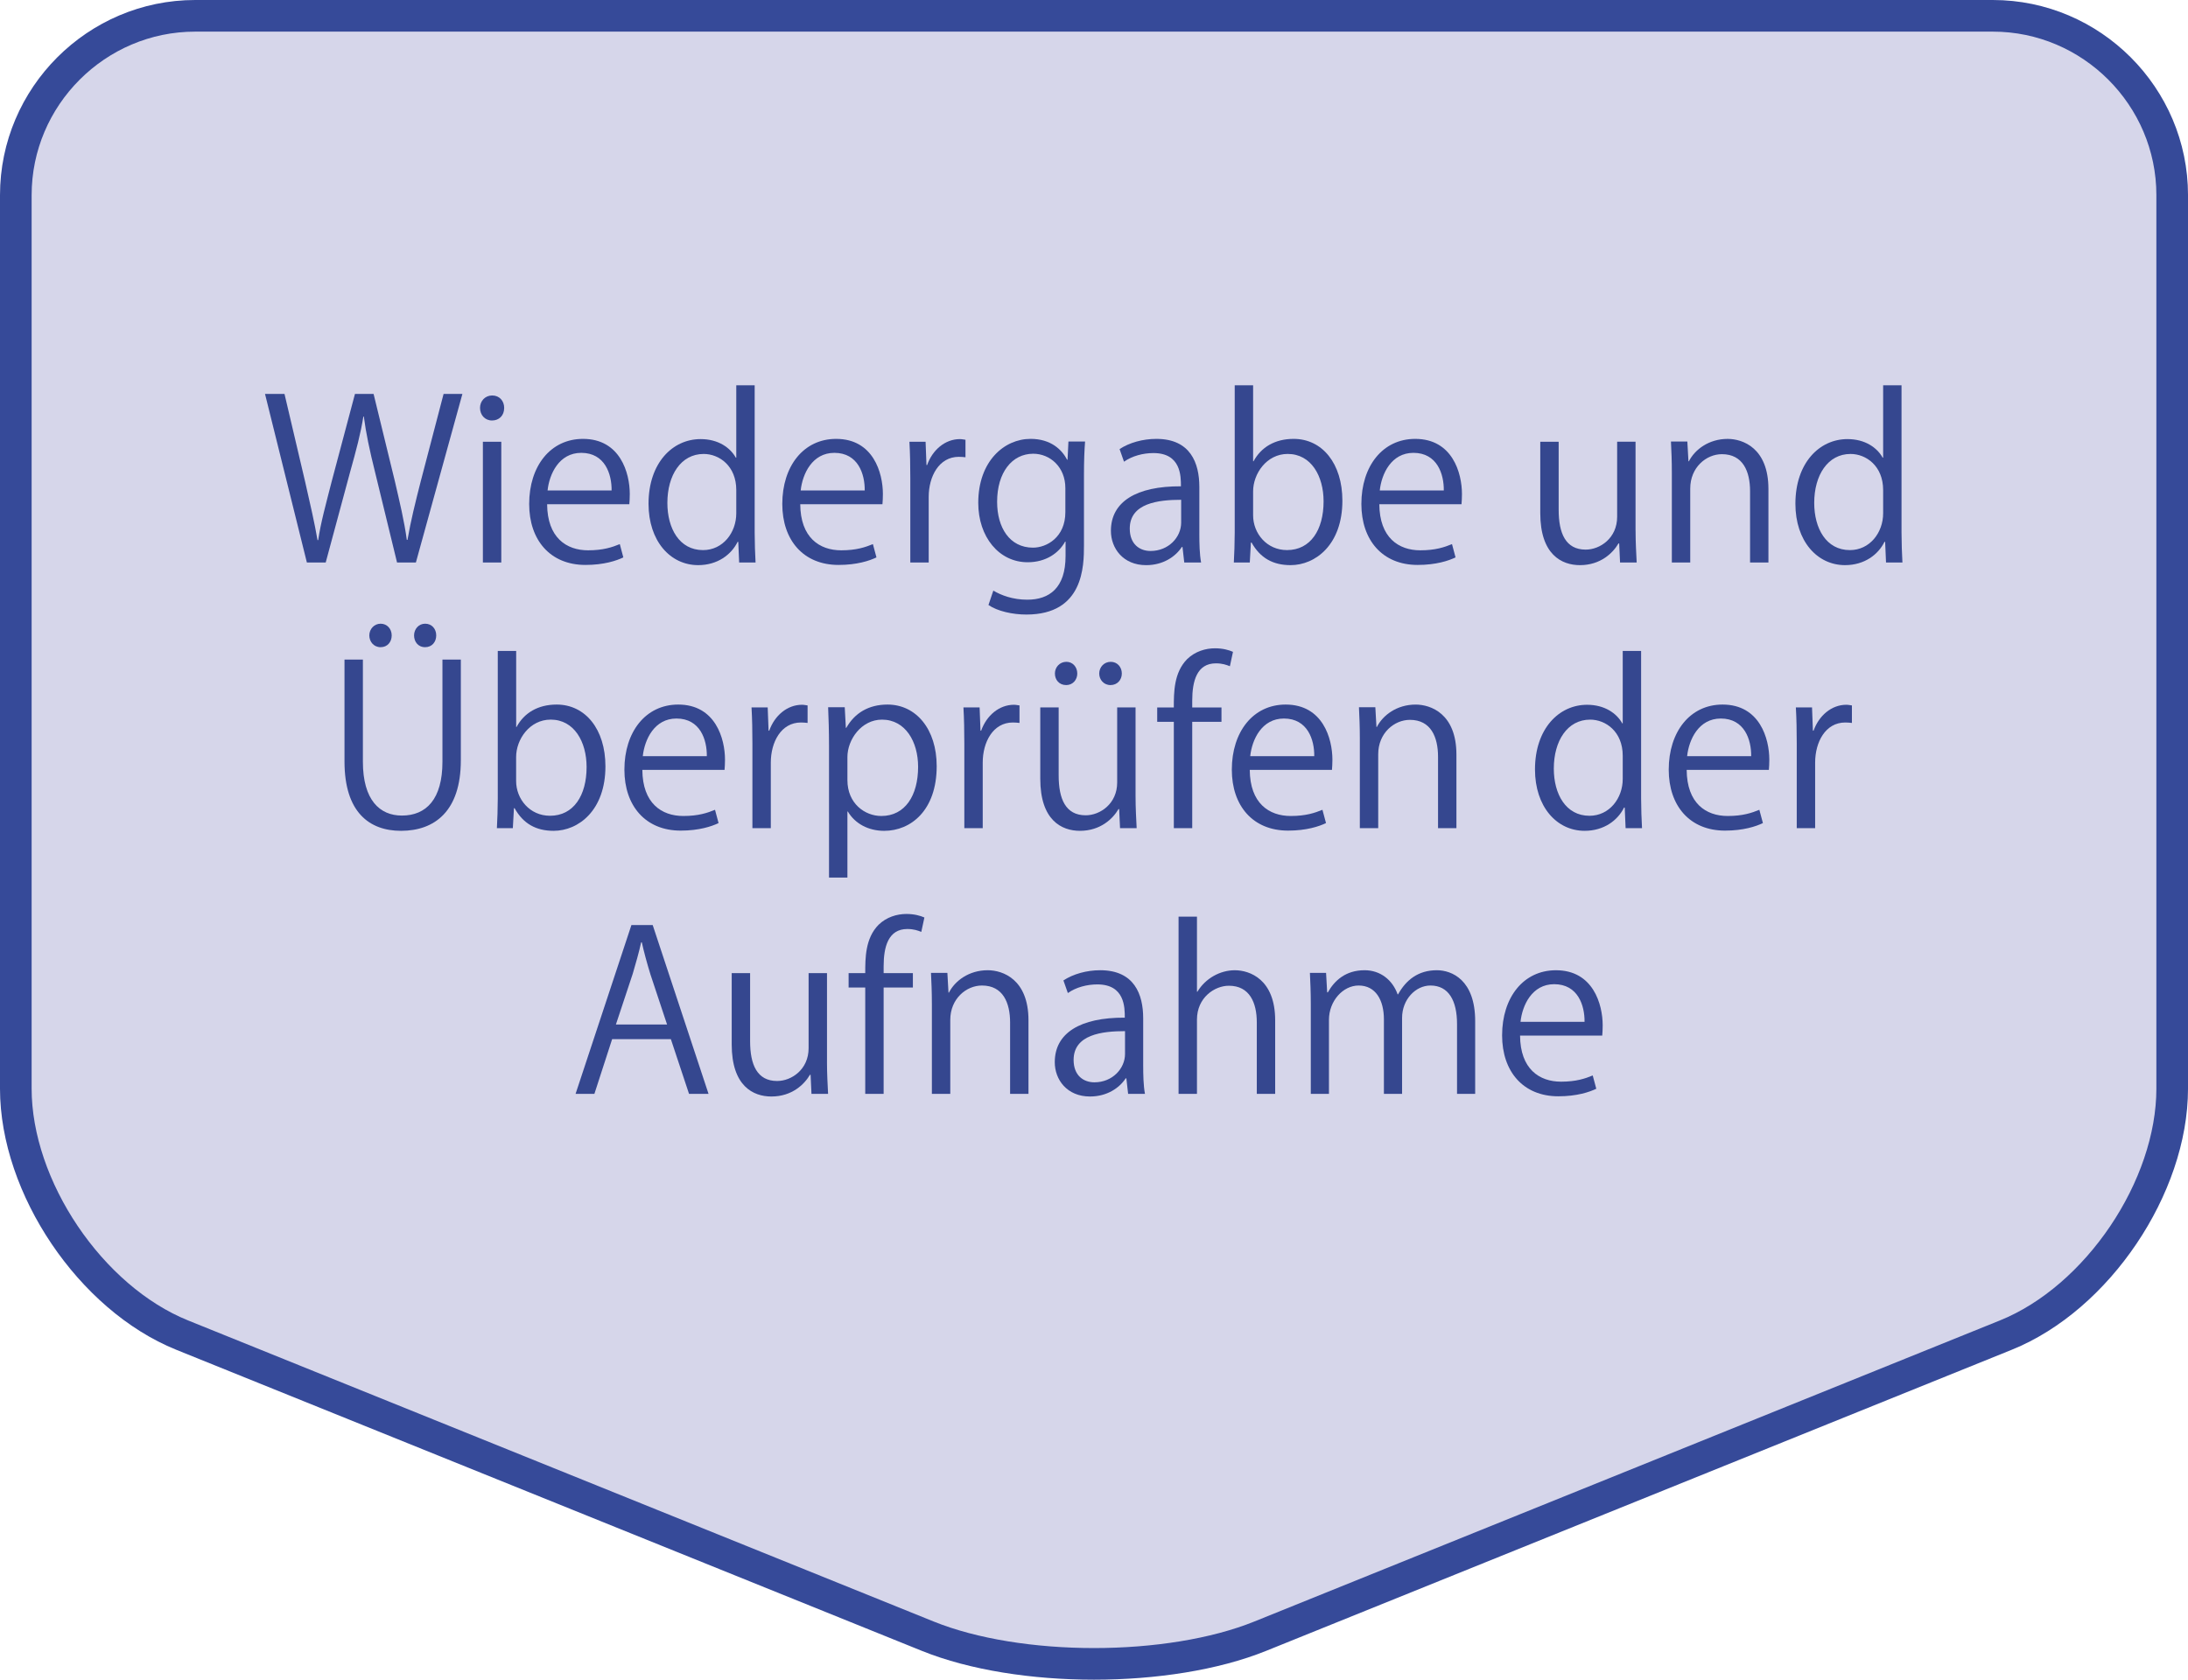 <?xml version="1.0" encoding="UTF-8"?>
<svg xmlns="http://www.w3.org/2000/svg" width="138.324" height="106.213" version="1.1" viewBox="0 0 138.324 106.213">
  <defs>
    <style>
      .cls-1 {
        fill: none;
        stroke: #364a99;
        stroke-miterlimit: 10;
        stroke-width: 2px;
      }

      .cls-2 {
        fill: #d6d6ea;
      }

      .cls-3 {
        fill: #35478f;
      }
    </style>
  </defs>
  <!-- Generator: Adobe Illustrator 28.7.6, SVG Export Plug-In . SVG Version: 1.2.0 Build 188)  -->
  <g>
    <g id="_レイヤー_1" data-name="レイヤー_1">
      <g id="_レイヤー_1-2" data-name="レイヤー_1">
        <g>
          <path class="cls-2" d="M125.986,1c6.236,0,11.339,5.102,11.339,11.339v56.498c0,6.236-4.731,13.25-10.513,15.585l-47.136,19.039c-5.782,2.336-15.244,2.336-21.027,0l-47.136-19.039c-5.782-2.336-10.513-9.349-10.513-15.585V12.339C1,6.102,6.102,1,12.339,1h113.647Z"/>
          <path class="cls-1" d="M125.986,1c6.236,0,11.339,5.102,11.339,11.339v56.498c0,6.236-4.731,13.25-10.513,15.585l-47.136,19.039c-5.782,2.336-15.244,2.336-21.027,0l-47.136-19.039c-5.782-2.336-10.513-9.349-10.513-15.585V12.339C1,6.102,6.102,1,12.339,1h113.647Z"/>
        </g>
      </g>
      <g id="_レイヤー_1-3" data-name="レイヤー_1">
        <g>
          <path class="cls-3" d="M29.233,24.909l-2.941,10.66h-1.191l-1.387-5.701c-.35-1.401-.574-2.465-.714-3.53h-.028c-.168,1.064-.448,2.115-.84,3.516l-1.541,5.715h-1.19l-2.647-10.66h1.232l1.303,5.547c.308,1.345.603,2.633.785,3.698h.042c.154-1.079.504-2.339.854-3.712l1.471-5.533h1.177l1.345,5.519c.294,1.274.602,2.549.756,3.712h.042c.21-1.219.504-2.396.84-3.712l1.443-5.519h1.19Z"/>
          <path class="cls-3" d="M31.104,26.589c-.448,0-.757-.35-.757-.798,0-.434.322-.784.771-.784.462,0,.756.35.756.784,0,.49-.322.798-.77.798ZM31.691,35.568h-1.163v-7.634h1.163v7.634Z"/>
          <path class="cls-3" d="M39.408,35.246c-.435.21-1.233.477-2.396.477-2.227,0-3.558-1.569-3.558-3.853,0-2.395,1.345-4.118,3.404-4.118,2.353,0,2.956,2.157,2.956,3.488,0,.266-.014.462-.028.644h-5.197c.014,2.115,1.219,2.914,2.591,2.914.953,0,1.527-.196,2.003-.392l.224.84ZM38.665,31.016c.014-1.037-.42-2.381-1.919-2.381-1.401,0-2.017,1.331-2.129,2.381h4.048Z"/>
          <path class="cls-3" d="M47.71,33.677c0,.616.028,1.373.056,1.891h-1.037l-.056-1.303h-.042c-.392.798-1.261,1.471-2.493,1.471-1.765,0-3.138-1.527-3.138-3.88,0-2.578,1.513-4.09,3.292-4.09,1.121,0,1.877.546,2.227,1.177h.028v-4.581h1.163v9.315ZM46.547,30.988c0-1.527-1.079-2.283-2.059-2.283-1.443,0-2.297,1.345-2.297,3.096,0,1.611.756,2.984,2.255,2.984,1.261,0,2.101-1.107,2.101-2.326v-1.471Z"/>
          <path class="cls-3" d="M55.41,35.246c-.435.21-1.233.477-2.396.477-2.227,0-3.558-1.569-3.558-3.853,0-2.395,1.345-4.118,3.404-4.118,2.353,0,2.956,2.157,2.956,3.488,0,.266-.014.462-.028.644h-5.197c.014,2.115,1.219,2.914,2.591,2.914.953,0,1.527-.196,2.003-.392l.224.84ZM54.667,31.016c.014-1.037-.42-2.381-1.919-2.381-1.401,0-2.017,1.331-2.129,2.381h4.048Z"/>
          <path class="cls-3" d="M61.037,28.915c-.126-.014-.252-.028-.42-.028-1.261,0-1.905,1.247-1.905,2.535v4.146h-1.163v-5.351c0-.812-.014-1.555-.056-2.283h1.022l.056,1.471h.042c.336-.953,1.134-1.639,2.073-1.639.126,0,.224.028.351.042v1.106Z"/>
          <path class="cls-3" d="M68.598,27.92c-.042.546-.07,1.163-.07,2.101v4.454c0,1.331-.028,4.385-3.642,4.385-.869,0-1.821-.21-2.396-.603l.308-.911c.49.294,1.233.575,2.143.575,1.401,0,2.423-.743,2.423-2.76v-.911h-.028c-.392.714-1.205,1.303-2.367,1.303-1.821,0-3.124-1.611-3.124-3.754,0-2.647,1.653-4.048,3.306-4.048,1.303,0,1.989.701,2.311,1.317h.028l.056-1.148h1.051ZM67.351,30.862c0-1.331-.967-2.171-2.031-2.171-1.345,0-2.283,1.191-2.283,3.04,0,1.625.785,2.899,2.269,2.899.869,0,2.045-.658,2.045-2.241v-1.527Z"/>
          <path class="cls-3" d="M75.821,33.748c0,.63.014,1.289.111,1.821h-1.064l-.111-.98h-.043c-.392.602-1.176,1.148-2.255,1.148-1.457,0-2.228-1.064-2.228-2.171,0-1.835,1.598-2.83,4.427-2.815,0-.645,0-2.102-1.737-2.102-.658,0-1.345.182-1.862.546l-.28-.798c.616-.406,1.471-.645,2.325-.645,2.157,0,2.718,1.527,2.718,3.04v2.956ZM74.672,31.604c-1.442,0-3.249.21-3.249,1.821,0,.98.616,1.415,1.316,1.415,1.135,0,1.933-.868,1.933-1.793v-1.443Z"/>
          <path class="cls-3" d="M79.249,29.167c.476-.883,1.345-1.415,2.535-1.415,1.807,0,3.081,1.555,3.081,3.908,0,2.773-1.694,4.076-3.277,4.076-1.106,0-1.919-.448-2.465-1.429h-.042l-.07,1.261h-1.009c.028-.504.056-1.275.056-1.891v-9.315h1.163v4.805h.028ZM79.221,32.585c0,1.134.854,2.199,2.144,2.199,1.484,0,2.311-1.275,2.311-3.082,0-1.597-.784-2.998-2.269-2.998-1.331,0-2.186,1.247-2.186,2.367v1.513Z"/>
          <path class="cls-3" d="M92.019,35.246c-.435.21-1.232.477-2.396.477-2.227,0-3.558-1.569-3.558-3.853,0-2.395,1.345-4.118,3.404-4.118,2.353,0,2.955,2.157,2.955,3.488,0,.266-.014.462-.028.644h-5.196c.014,2.115,1.219,2.914,2.591,2.914.953,0,1.527-.196,2.004-.392l.224.84ZM91.276,31.016c.014-1.037-.42-2.381-1.919-2.381-1.401,0-2.018,1.331-2.129,2.381h4.048Z"/>
          <path class="cls-3" d="M103.4,33.537c0,.785.042,1.443.07,2.031h-1.051l-.056-1.205h-.043c-.35.602-1.134,1.373-2.437,1.373-1.148,0-2.508-.658-2.508-3.292v-4.511h1.163v4.3c0,1.485.435,2.521,1.709,2.521.91,0,1.988-.729,1.988-2.073v-4.749h1.163v5.603Z"/>
          <path class="cls-3" d="M111.8,35.568h-1.162v-4.51c0-1.247-.448-2.339-1.779-2.339-.995,0-2.003.84-2.003,2.171v4.679h-1.163v-5.673c0-.785-.027-1.359-.056-1.975h1.036l.07,1.247h.028c.378-.743,1.261-1.415,2.451-1.415.952,0,2.577.575,2.577,3.166v4.65Z"/>
          <path class="cls-3" d="M120.213,33.677c0,.616.028,1.373.057,1.891h-1.037l-.056-1.303h-.042c-.393.798-1.261,1.471-2.493,1.471-1.766,0-3.138-1.527-3.138-3.88,0-2.578,1.513-4.09,3.292-4.09,1.12,0,1.877.546,2.227,1.177h.028v-4.581h1.162v9.315ZM119.051,30.988c0-1.527-1.079-2.283-2.06-2.283-1.442,0-2.297,1.345-2.297,3.096,0,1.611.757,2.984,2.255,2.984,1.261,0,2.102-1.107,2.102-2.326v-1.471Z"/>
          <path class="cls-3" d="M29.133,48.082c0,3.208-1.653,4.454-3.782,4.454-1.989,0-3.572-1.163-3.572-4.384v-6.443h1.163v6.458c0,2.423,1.065,3.404,2.466,3.404,1.541,0,2.563-1.037,2.563-3.404v-6.458h1.163v6.374ZM23.348,40.182c0-.406.309-.743.715-.743s.7.322.7.743c0,.406-.266.742-.7.742-.448,0-.715-.364-.715-.742ZM26.177,40.182c0-.406.294-.743.701-.743.42,0,.7.322.7.743,0,.406-.266.742-.7.742-.462,0-.701-.364-.701-.742Z"/>
          <path class="cls-3" d="M32.658,45.967c.476-.883,1.345-1.415,2.535-1.415,1.807,0,3.082,1.555,3.082,3.908,0,2.773-1.695,4.076-3.277,4.076-1.107,0-1.919-.448-2.465-1.429h-.042l-.07,1.261h-1.008c.028-.504.056-1.275.056-1.891v-9.315h1.163v4.805h.028ZM32.629,49.385c0,1.134.854,2.199,2.144,2.199,1.485,0,2.311-1.275,2.311-3.082,0-1.597-.784-2.998-2.269-2.998-1.331,0-2.186,1.247-2.186,2.367v1.513Z"/>
          <path class="cls-3" d="M45.428,52.046c-.435.21-1.233.477-2.396.477-2.227,0-3.558-1.569-3.558-3.853,0-2.395,1.345-4.118,3.404-4.118,2.353,0,2.956,2.157,2.956,3.488,0,.266-.014.462-.028.644h-5.197c.014,2.115,1.219,2.914,2.591,2.914.953,0,1.527-.196,2.003-.392l.224.84ZM44.685,47.816c.014-1.037-.42-2.381-1.919-2.381-1.401,0-2.017,1.331-2.129,2.381h4.048Z"/>
          <path class="cls-3" d="M51.055,45.714c-.126-.014-.252-.028-.42-.028-1.261,0-1.905,1.247-1.905,2.535v4.146h-1.163v-5.351c0-.812-.014-1.555-.056-2.283h1.022l.056,1.471h.042c.336-.953,1.134-1.639,2.073-1.639.126,0,.224.028.351.042v1.106Z"/>
          <path class="cls-3" d="M53.503,46.023c.532-.939,1.415-1.471,2.605-1.471,1.807,0,3.109,1.555,3.109,3.895,0,2.801-1.639,4.09-3.319,4.09-1.009,0-1.849-.462-2.297-1.219h-.028v4.174h-1.163v-8.306c0-.995-.028-1.765-.056-2.465h1.05l.07,1.303h.028ZM53.573,49.329c0,1.485,1.107,2.269,2.144,2.269,1.499,0,2.325-1.289,2.325-3.109,0-1.583-.798-2.984-2.283-2.984-1.303,0-2.186,1.261-2.186,2.367v1.457Z"/>
          <path class="cls-3" d="M64.452,45.714c-.126-.014-.252-.028-.42-.028-1.261,0-1.905,1.247-1.905,2.535v4.146h-1.163v-5.351c0-.812-.014-1.555-.056-2.283h1.022l.056,1.471h.042c.336-.953,1.134-1.639,2.073-1.639.126,0,.224.028.351.042v1.106Z"/>
          <path class="cls-3" d="M71.789,50.337c0,.785.042,1.443.07,2.031h-1.051l-.056-1.205h-.042c-.351.602-1.135,1.373-2.438,1.373-1.148,0-2.507-.658-2.507-3.292v-4.511h1.163v4.3c0,1.485.435,2.521,1.709,2.521.911,0,1.99-.729,1.99-2.073v-4.749h1.162v5.603ZM66.69,42.591c0-.406.308-.742.728-.742.393,0,.687.322.687.742,0,.392-.28.729-.7.729-.448,0-.714-.336-.714-.729ZM69.492,42.591c0-.406.308-.742.729-.742.406,0,.7.322.7.742,0,.392-.28.729-.715.729s-.714-.35-.714-.729Z"/>
          <path class="cls-3" d="M74.208,44.734c0-.952,0-2.199.841-3.054.504-.49,1.162-.686,1.765-.686.49,0,.883.112,1.135.224l-.196.91c-.21-.084-.477-.182-.883-.182-1.204,0-1.498,1.121-1.498,2.354v.434h1.849v.911h-1.849v6.724h-1.163v-6.724h-1.051v-.911h1.051Z"/>
          <path class="cls-3" d="M83.829,52.046c-.435.21-1.233.477-2.396.477-2.228,0-3.558-1.569-3.558-3.853,0-2.395,1.345-4.118,3.403-4.118,2.354,0,2.956,2.157,2.956,3.488,0,.266-.015.462-.028.644h-5.197c.015,2.115,1.219,2.914,2.592,2.914.952,0,1.526-.196,2.003-.392l.225.84ZM83.086,47.816c.015-1.037-.42-2.381-1.919-2.381-1.4,0-2.017,1.331-2.129,2.381h4.048Z"/>
          <path class="cls-3" d="M92.075,52.368h-1.163v-4.51c0-1.247-.448-2.339-1.778-2.339-.995,0-2.004.84-2.004,2.171v4.679h-1.162v-5.673c0-.785-.028-1.359-.056-1.975h1.036l.07,1.247h.027c.379-.743,1.261-1.415,2.452-1.415.952,0,2.577.575,2.577,3.166v4.65Z"/>
          <path class="cls-3" d="M103.75,50.477c0,.616.028,1.373.057,1.891h-1.037l-.056-1.303h-.042c-.393.798-1.261,1.471-2.493,1.471-1.765,0-3.138-1.527-3.138-3.88,0-2.578,1.513-4.09,3.292-4.09,1.12,0,1.877.546,2.227,1.177h.028v-4.581h1.162v9.315ZM102.588,47.788c0-1.527-1.079-2.283-2.059-2.283-1.443,0-2.298,1.345-2.298,3.096,0,1.611.757,2.984,2.256,2.984,1.26,0,2.101-1.107,2.101-2.326v-1.471Z"/>
          <path class="cls-3" d="M111.45,52.046c-.435.21-1.232.477-2.396.477-2.228,0-3.558-1.569-3.558-3.853,0-2.395,1.345-4.118,3.403-4.118,2.354,0,2.956,2.157,2.956,3.488,0,.266-.014.462-.028.644h-5.196c.014,2.115,1.219,2.914,2.591,2.914.953,0,1.527-.196,2.003-.392l.225.84ZM110.708,47.816c.014-1.037-.421-2.381-1.919-2.381-1.401,0-2.018,1.331-2.13,2.381h4.049Z"/>
          <path class="cls-3" d="M117.077,45.714c-.126-.014-.252-.028-.421-.028-1.26,0-1.904,1.247-1.904,2.535v4.146h-1.163v-5.351c0-.812-.014-1.555-.056-2.283h1.022l.056,1.471h.042c.337-.953,1.135-1.639,2.073-1.639.126,0,.225.028.351.042v1.106Z"/>
          <path class="cls-3" d="M44.792,69.168h-1.232l-1.149-3.46h-3.712l-1.121,3.46h-1.19l3.53-10.674h1.345l3.53,10.674ZM42.172,64.783l-1.051-3.166c-.224-.728-.406-1.4-.546-2.03h-.042c-.14.644-.336,1.316-.532,1.988l-1.064,3.208h3.236Z"/>
          <path class="cls-3" d="M52.281,67.137c0,.784.042,1.442.07,2.031h-1.05l-.056-1.205h-.042c-.35.603-1.135,1.373-2.438,1.373-1.148,0-2.507-.658-2.507-3.292v-4.511h1.163v4.301c0,1.484.435,2.521,1.709,2.521.911,0,1.989-.729,1.989-2.073v-4.749h1.163v5.604Z"/>
          <path class="cls-3" d="M54.7,61.533c0-.952,0-2.199.84-3.054.504-.49,1.163-.686,1.765-.686.49,0,.883.111,1.135.224l-.196.91c-.21-.084-.476-.182-.882-.182-1.205,0-1.499,1.121-1.499,2.354v.434h1.849v.911h-1.849v6.724h-1.163v-6.724h-1.051v-.911h1.051Z"/>
          <path class="cls-3" d="M65.021,69.168h-1.163v-4.511c0-1.247-.448-2.339-1.779-2.339-.995,0-2.003.84-2.003,2.171v4.679h-1.163v-5.673c0-.785-.028-1.359-.056-1.976h1.036l.07,1.247h.028c.378-.743,1.261-1.415,2.452-1.415.952,0,2.577.574,2.577,3.166v4.65Z"/>
          <path class="cls-3" d="M72.272,67.347c0,.631.014,1.289.111,1.821h-1.064l-.111-.98h-.043c-.392.602-1.176,1.148-2.255,1.148-1.457,0-2.228-1.064-2.228-2.171,0-1.835,1.597-2.83,4.427-2.815,0-.645,0-2.102-1.737-2.102-.658,0-1.345.182-1.863.546l-.28-.798c.617-.406,1.471-.645,2.325-.645,2.158,0,2.718,1.526,2.718,3.04v2.955ZM71.123,65.203c-1.442,0-3.25.211-3.25,1.821,0,.98.616,1.415,1.317,1.415,1.135,0,1.933-.868,1.933-1.793v-1.443Z"/>
          <path class="cls-3" d="M80.616,69.168h-1.162v-4.511c0-1.247-.448-2.325-1.766-2.325-.896,0-2.017.742-2.017,2.144v4.692h-1.163v-11.206h1.163v4.748h.028c.504-.84,1.429-1.358,2.367-1.358s2.549.574,2.549,3.166v4.65Z"/>
          <path class="cls-3" d="M93.261,69.168h-1.148v-4.413c0-1.484-.532-2.437-1.681-2.437-.938,0-1.793.882-1.793,2.045v4.805h-1.149v-4.707c0-1.219-.518-2.143-1.597-2.143-.994,0-1.877.98-1.877,2.171v4.679h-1.148v-5.673c0-.785-.028-1.345-.056-1.976h1.022l.069,1.232h.042c.421-.742,1.121-1.4,2.325-1.4.995,0,1.766.616,2.088,1.526h.027c.505-.91,1.275-1.526,2.452-1.526.938,0,2.423.603,2.423,3.222v4.595Z"/>
          <path class="cls-3" d="M100.916,68.846c-.435.21-1.232.477-2.396.477-2.227,0-3.558-1.569-3.558-3.853,0-2.396,1.345-4.118,3.404-4.118,2.353,0,2.955,2.157,2.955,3.488,0,.266-.015.462-.028.644h-5.196c.014,2.115,1.219,2.914,2.591,2.914.953,0,1.527-.196,2.003-.393l.225.841ZM100.174,64.615c.014-1.036-.42-2.381-1.919-2.381-1.401,0-2.018,1.33-2.129,2.381h4.048Z"/>
        </g>
      </g>
    </g>
  </g>
</svg>